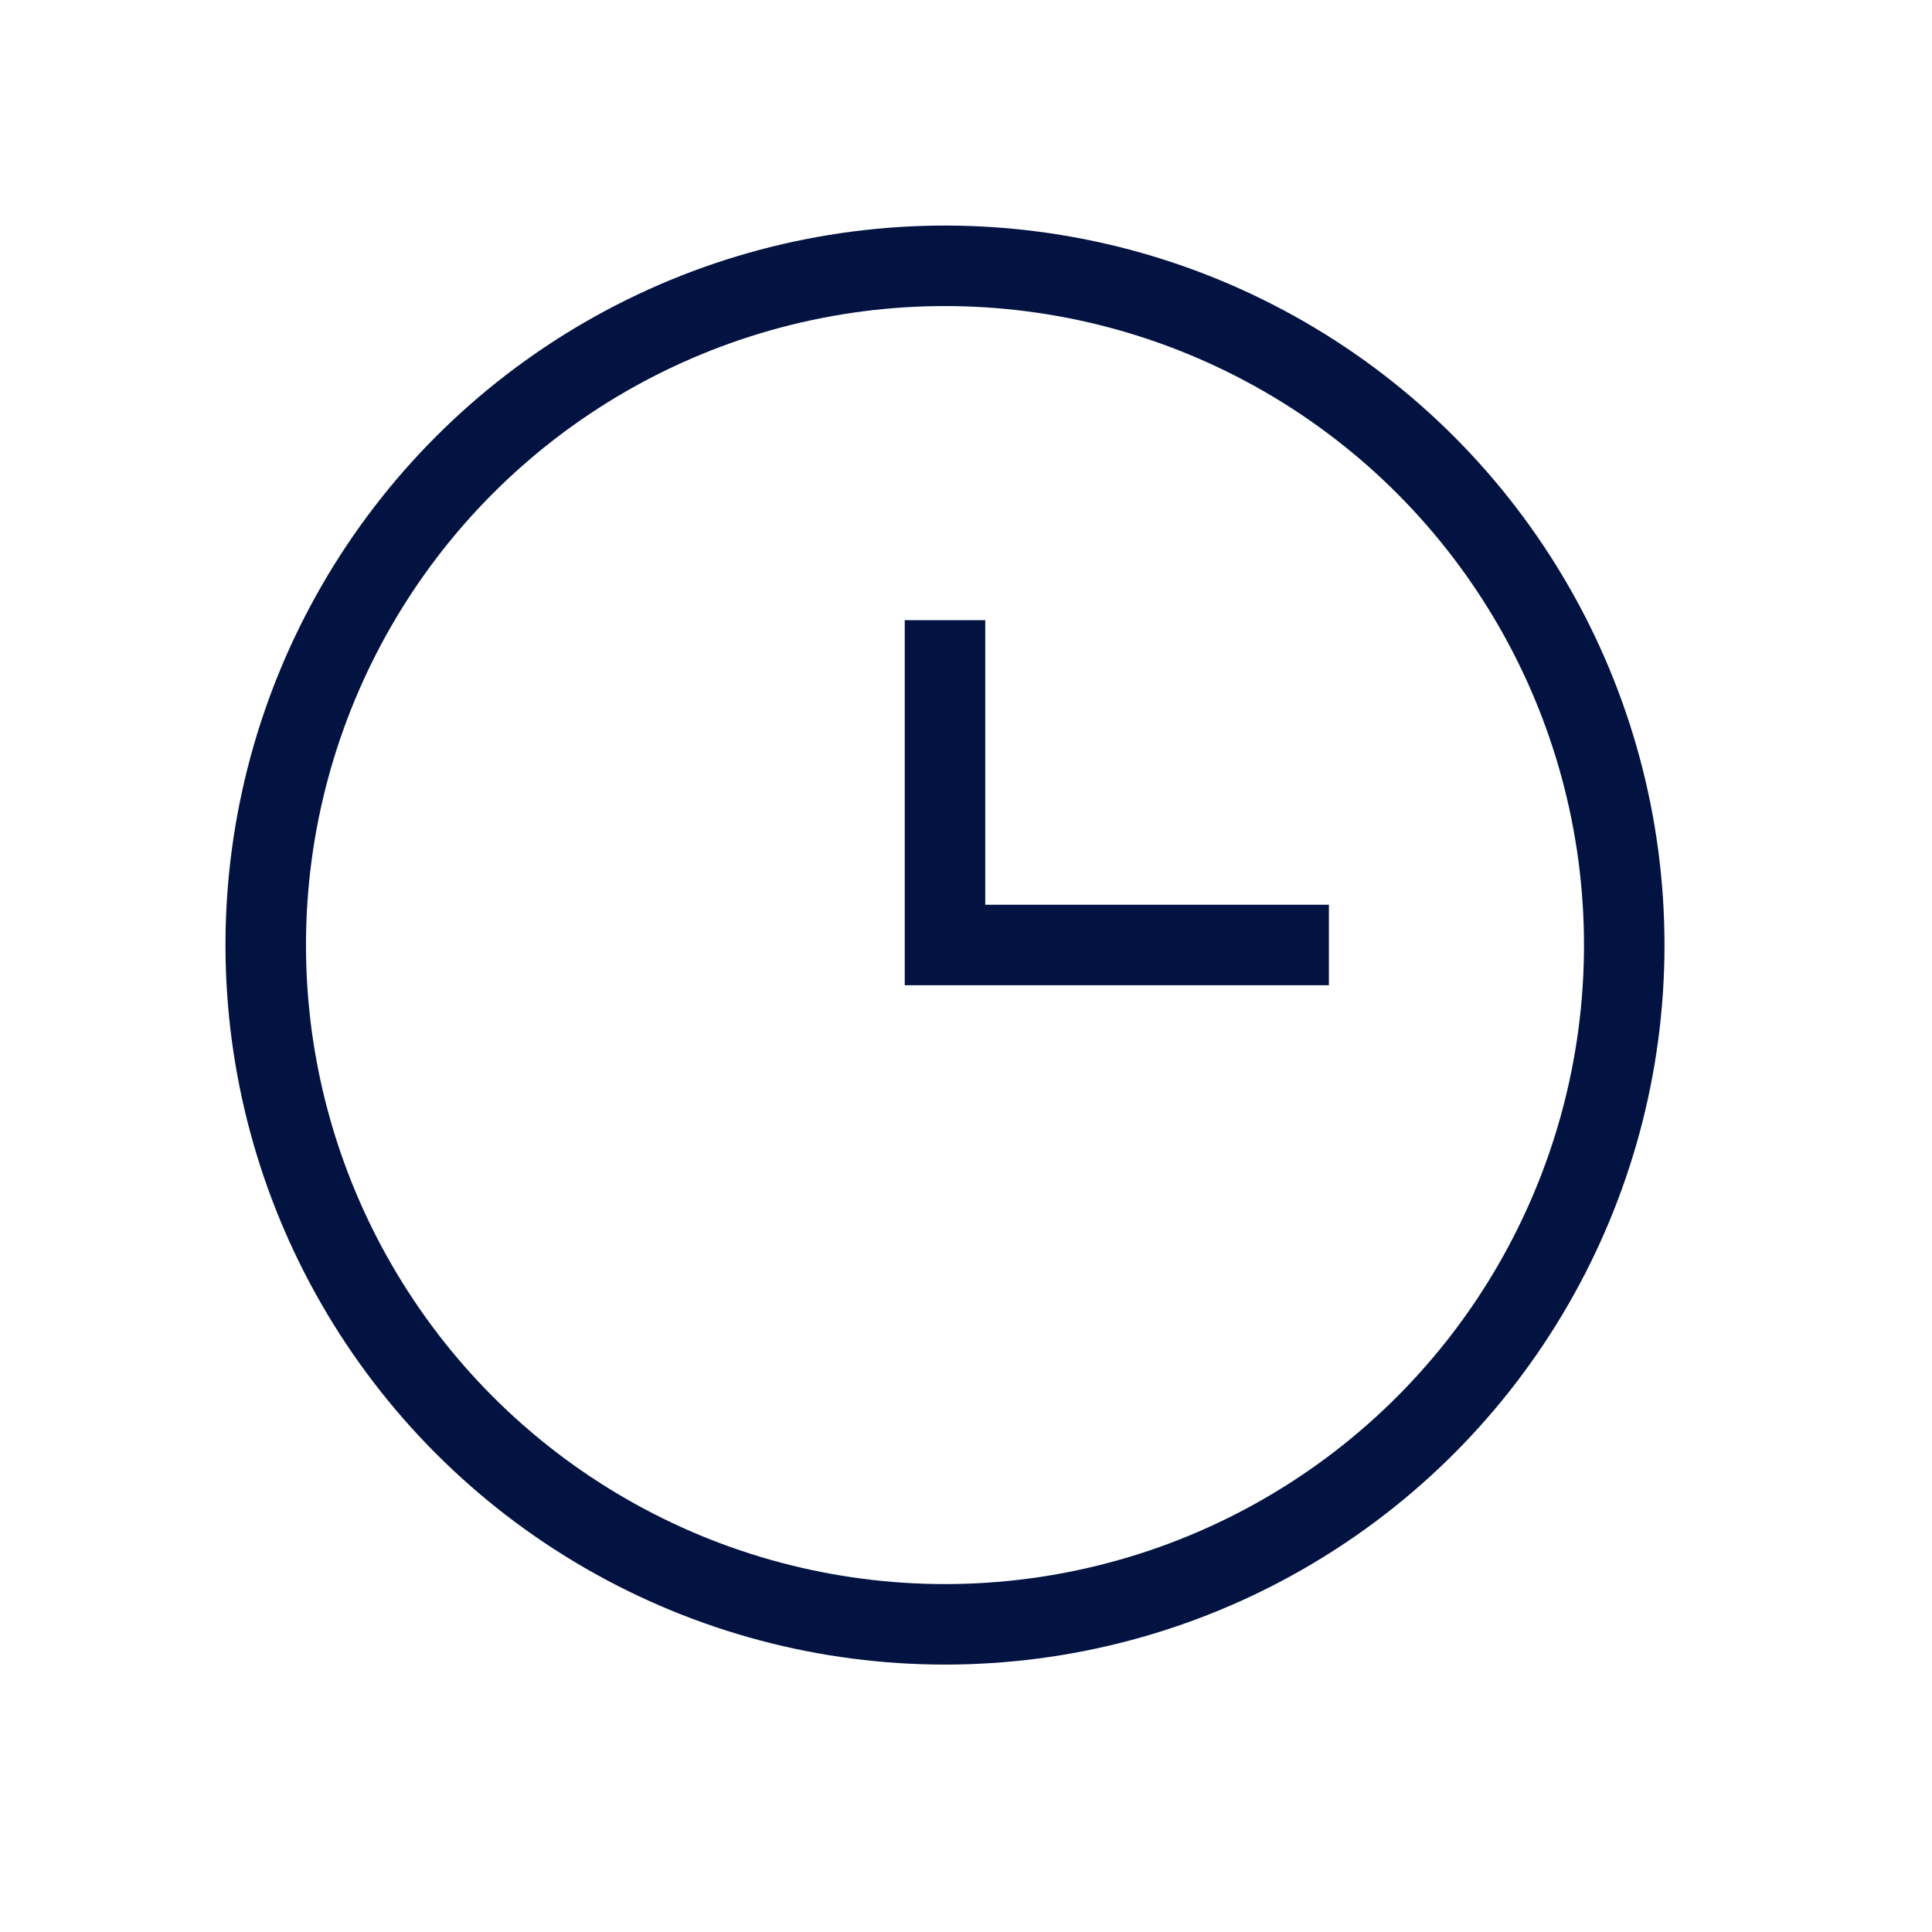 <svg xmlns="http://www.w3.org/2000/svg" width="24" height="24" viewBox="0 0 24 24">
  <g id="Group_847" data-name="Group 847" transform="translate(-651.276 -404.945)">
    <path id="Path_566" data-name="Path 566" d="M667.276,415.445v4.035h4.769" transform="translate(-4.261 -2.796)" fill="none" stroke="#021342" stroke-miterlimit="10" stroke-width="1" fill-rule="evenodd"/>
    <circle id="Ellipse_17" data-name="Ellipse 17" cx="8.438" cy="8.438" r="8.438" transform="translate(654.577 408.247)" fill="none" stroke="#021342" stroke-miterlimit="10" stroke-width="1"/>
    <rect id="Rectangle_710" data-name="Rectangle 710" width="24" height="24" transform="translate(651.276 404.945)" fill="none"/>
  </g>
</svg>
